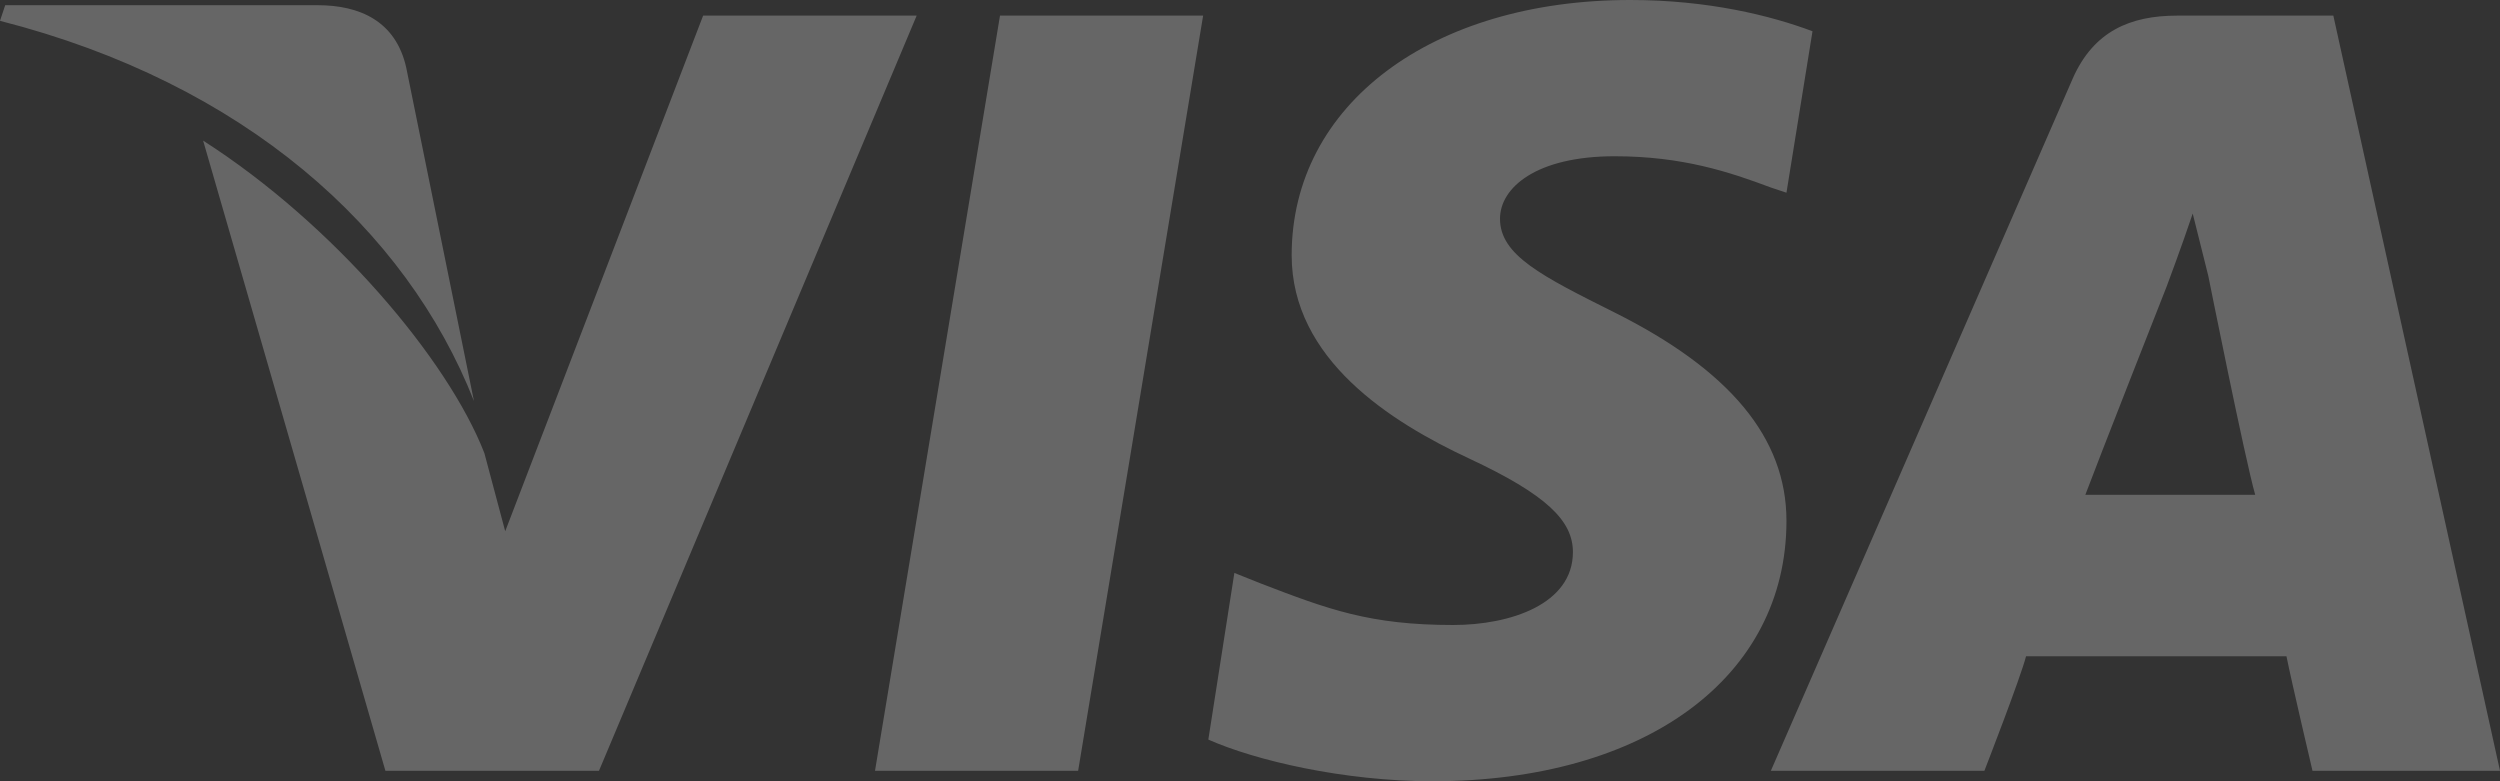 <?xml version="1.0" encoding="utf-8"?>
<svg version="1.1" id="Layer_1" xmlns="http://www.w3.org/2000/svg" xmlns:xlink="http://www.w3.org/1999/xlink" x="0px" y="0px"
	 width="48px" height="15px" viewBox="0 0 48 15" style="enable-background:new 0 0 48 15;" xml:space="preserve">
<rect x="0" y="0" width="48" height="15" fill="#333333" stroke="none"/>
<style type="text/css">
	.st0{fill:#FFFFFF;fill-opacity:0.25;}
</style>
<g>
	<path class="st0" d="M44.8,0.3h-3c-0.9,0-1.6,0.3-2,1.2L34,14.8h4.1c0,0,0.7-1.8,0.8-2.2c0.4,0,4.4,0,5,0c0.1,0.5,0.5,2.2,0.5,2.2
		H48L44.8,0.3z M40,9.6c0.3-0.8,1.6-4.1,1.6-4.1c0,0,0.3-0.8,0.5-1.4l0.3,1.2c0,0,0.7,3.5,0.9,4.2H40z M34.3,10c0,3-2.7,5-6.8,5
		c-1.7,0-3.4-0.4-4.3-0.8l0.5-3.2l0.5,0.2c1.3,0.5,2.1,0.8,3.7,0.8c1.1,0,2.3-0.4,2.3-1.4c0-0.6-0.5-1.1-2-1.8
		c-1.5-0.7-3.4-1.9-3.4-3.9C24.8,2,27.5,0,31.3,0c1.5,0,2.7,0.3,3.5,0.6l-0.5,3.1L34,3.6C33.2,3.3,32.3,3,31,3
		c-1.5,0-2.2,0.6-2.2,1.2c0,0.7,0.8,1.1,2.2,1.8C33.2,7.1,34.3,8.4,34.3,10z M0,0.4l0.1-0.3h6c0.8,0,1.5,0.3,1.7,1.2l1.3,6.4
		C7.8,4.4,4.7,1.6,0,0.4z M17.6,0.3l-6.1,14.5l-4.1,0L3.9,2.7c2.5,1.6,4.7,4.2,5.4,6l0.4,1.5l3.8-9.9L17.6,0.3L17.6,0.3z M19.2,0.3
		h3.9l-2.4,14.5h-3.9L19.2,0.3z"/>
</g>
</svg>

